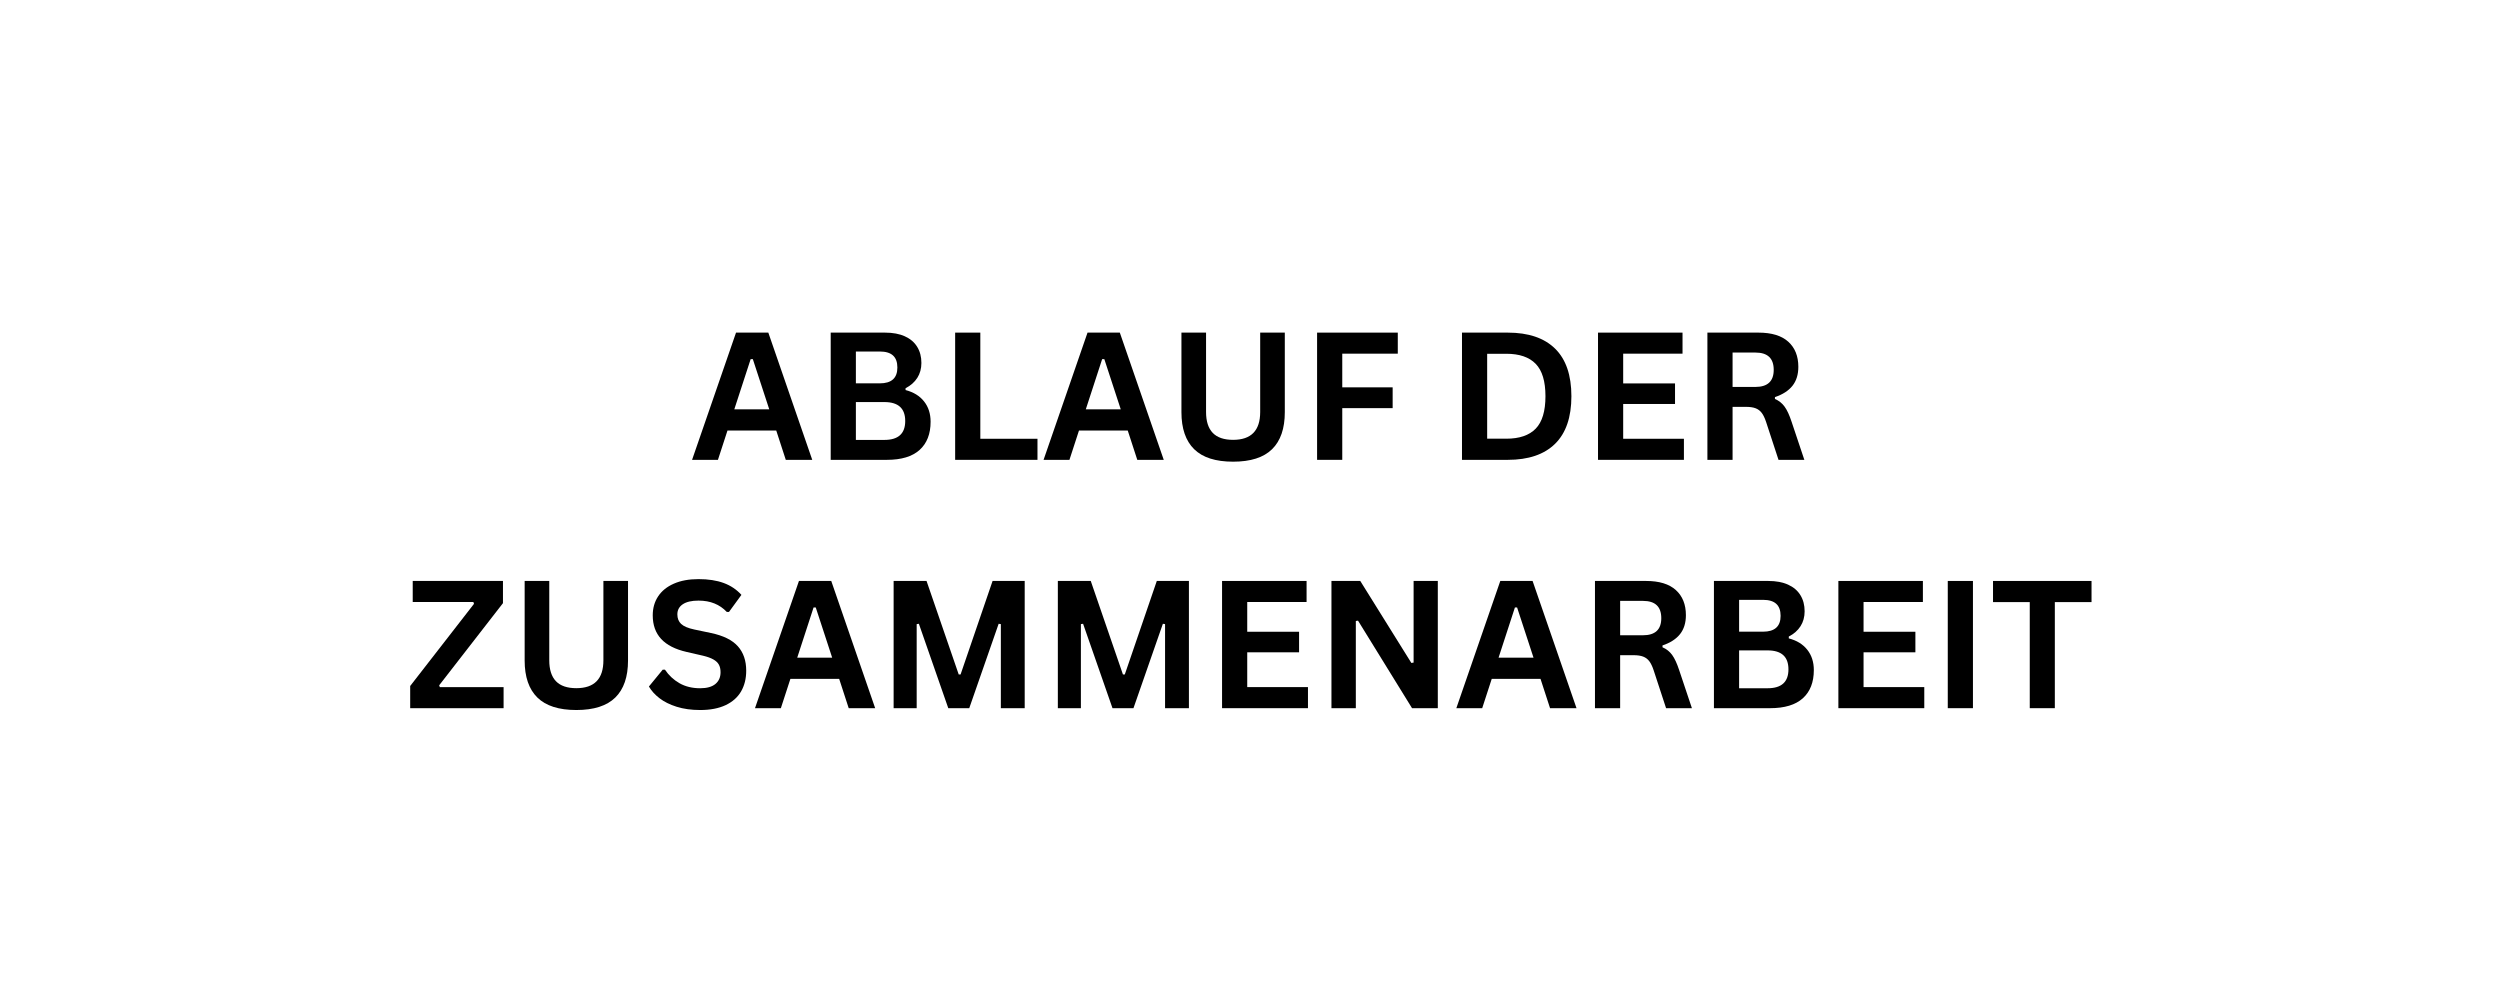 <svg xmlns="http://www.w3.org/2000/svg" xmlns:xlink="http://www.w3.org/1999/xlink" width="1500" zoomAndPan="magnify" viewBox="0 0 1125 450" height="600" preserveAspectRatio="xMidYMid meet" version="1.0"><defs><g/></defs><g fill="#000000" fill-opacity="1"><g transform="translate(310.573, 206.93)"><g><path d="M 54.938 0 L 43.031 0 L 38.734 -13.203 L 16.797 -13.203 L 12.5 0 L 0.859 0 L 20.641 -57.25 L 35.172 -57.25 Z M 27.219 -45.312 L 19.859 -22.719 L 35.594 -22.719 L 28.203 -45.312 Z M 27.219 -45.312 "/></g></g></g><g fill="#000000" fill-opacity="1"><g transform="translate(366.379, 206.93)"><g><path d="M 7.438 0 L 7.438 -57.25 L 31.875 -57.25 C 35.406 -57.25 38.391 -56.691 40.828 -55.578 C 43.266 -54.473 45.109 -52.895 46.359 -50.844 C 47.617 -48.801 48.25 -46.383 48.25 -43.594 C 48.25 -41.051 47.633 -38.816 46.406 -36.891 C 45.176 -34.961 43.414 -33.41 41.125 -32.234 L 41.125 -31.406 C 44.727 -30.469 47.504 -28.758 49.453 -26.281 C 51.41 -23.801 52.391 -20.758 52.391 -17.156 C 52.391 -11.664 50.738 -7.43 47.438 -4.453 C 44.133 -1.484 39.234 0 32.734 0 Z M 29.531 -34.422 C 34.801 -34.422 37.438 -36.797 37.438 -41.547 C 37.438 -43.973 36.781 -45.781 35.469 -46.969 C 34.164 -48.156 32.188 -48.75 29.531 -48.75 L 18.766 -48.75 L 18.766 -34.422 Z M 31.609 -8.969 C 37.848 -8.969 40.969 -11.801 40.969 -17.469 C 40.969 -23.156 37.848 -26 31.609 -26 L 18.766 -26 L 18.766 -8.969 Z M 31.609 -8.969 "/></g></g></g><g fill="#000000" fill-opacity="1"><g transform="translate(422.38, 206.93)"><g><path d="M 18.766 -57.25 L 18.766 -9.484 L 44.484 -9.484 L 44.484 0 L 7.438 0 L 7.438 -57.25 Z M 18.766 -57.25 "/></g></g></g><g fill="#000000" fill-opacity="1"><g transform="translate(468.747, 206.93)"><g><path d="M 54.938 0 L 43.031 0 L 38.734 -13.203 L 16.797 -13.203 L 12.5 0 L 0.859 0 L 20.641 -57.25 L 35.172 -57.25 Z M 27.219 -45.312 L 19.859 -22.719 L 35.594 -22.719 L 28.203 -45.312 Z M 27.219 -45.312 "/></g></g></g><g fill="#000000" fill-opacity="1"><g transform="translate(524.553, 206.93)"><g><path d="M 30.344 0.828 C 22.469 0.828 16.625 -1.047 12.812 -4.797 C 9 -8.547 7.094 -14.098 7.094 -21.453 L 7.094 -57.25 L 18.172 -57.25 L 18.172 -21.531 C 18.172 -17.352 19.176 -14.219 21.188 -12.125 C 23.195 -10.039 26.25 -9 30.344 -9 C 38.469 -9 42.531 -13.176 42.531 -21.531 L 42.531 -57.25 L 53.609 -57.25 L 53.609 -21.453 C 53.609 -14.098 51.703 -8.547 47.891 -4.797 C 44.078 -1.047 38.227 0.828 30.344 0.828 Z M 30.344 0.828 "/></g></g></g><g fill="#000000" fill-opacity="1"><g transform="translate(585.253, 206.93)"><g><path d="M 43.75 -57.25 L 43.75 -47.781 L 18.766 -47.781 L 18.766 -32.625 L 41.438 -32.625 L 41.438 -23.266 L 18.766 -23.266 L 18.766 0 L 7.438 0 L 7.438 -57.25 Z M 43.75 -57.25 "/></g></g></g><g fill="#000000" fill-opacity="1"><g transform="translate(631.542, 206.93)"><g/></g></g><g fill="#000000" fill-opacity="1"><g transform="translate(650.457, 206.93)"><g><path d="M 28.047 -57.25 C 37.336 -57.25 44.43 -54.848 49.328 -50.047 C 54.223 -45.242 56.672 -38.102 56.672 -28.625 C 56.672 -19.176 54.223 -12.039 49.328 -7.219 C 44.43 -2.406 37.336 0 28.047 0 L 7.438 0 L 7.438 -57.25 Z M 27.375 -9.516 C 33.27 -9.516 37.68 -11.02 40.609 -14.031 C 43.535 -17.051 45 -21.914 45 -28.625 C 45 -35.332 43.535 -40.191 40.609 -43.203 C 37.68 -46.223 33.27 -47.734 27.375 -47.734 L 18.766 -47.734 L 18.766 -9.516 Z M 27.375 -9.516 "/></g></g></g><g fill="#000000" fill-opacity="1"><g transform="translate(711.667, 206.93)"><g><path d="M 18.766 -25.141 L 18.766 -9.484 L 46.094 -9.484 L 46.094 0 L 7.438 0 L 7.438 -57.25 L 45.469 -57.25 L 45.469 -47.781 L 18.766 -47.781 L 18.766 -34.391 L 42.094 -34.391 L 42.094 -25.141 Z M 18.766 -25.141 "/></g></g></g><g fill="#000000" fill-opacity="1"><g transform="translate(760.893, 206.93)"><g><path d="M 7.438 0 L 7.438 -57.25 L 30.422 -57.25 C 36.348 -57.25 40.816 -55.883 43.828 -53.156 C 46.848 -50.426 48.359 -46.66 48.359 -41.859 C 48.359 -38.391 47.477 -35.547 45.719 -33.328 C 43.957 -31.109 41.328 -29.41 37.828 -28.234 L 37.828 -27.406 C 39.629 -26.625 41.082 -25.461 42.188 -23.922 C 43.301 -22.391 44.352 -20.109 45.344 -17.078 L 51.062 0 L 39.438 0 L 33.828 -17.109 C 33.254 -18.836 32.609 -20.176 31.891 -21.125 C 31.172 -22.082 30.254 -22.773 29.141 -23.203 C 28.035 -23.629 26.598 -23.844 24.828 -23.844 L 18.766 -23.844 L 18.766 0 Z M 29.062 -32.812 C 34.539 -32.812 37.281 -35.375 37.281 -40.5 C 37.281 -45.688 34.539 -48.281 29.062 -48.281 L 18.766 -48.281 L 18.766 -32.812 Z M 29.062 -32.812 "/></g></g></g><g fill="#000000" fill-opacity="1"><g transform="translate(182.241, 318.68)"><g><path d="M 44.375 0 L 2.344 0 L 2.344 -9.984 L 31.062 -46.953 L 30.781 -47.781 L 3.484 -47.781 L 3.484 -57.25 L 44.094 -57.25 L 44.094 -47.266 L 15.391 -10.297 L 15.672 -9.484 L 44.375 -9.484 Z M 44.375 0 "/></g></g></g><g fill="#000000" fill-opacity="1"><g transform="translate(229, 318.68)"><g><path d="M 30.344 0.828 C 22.469 0.828 16.625 -1.047 12.812 -4.797 C 9 -8.547 7.094 -14.098 7.094 -21.453 L 7.094 -57.25 L 18.172 -57.25 L 18.172 -21.531 C 18.172 -17.352 19.176 -14.219 21.188 -12.125 C 23.195 -10.039 26.25 -9 30.344 -9 C 38.469 -9 42.531 -13.176 42.531 -21.531 L 42.531 -57.25 L 53.609 -57.25 L 53.609 -21.453 C 53.609 -14.098 51.703 -8.547 47.891 -4.797 C 44.078 -1.047 38.227 0.828 30.344 0.828 Z M 30.344 0.828 "/></g></g></g><g fill="#000000" fill-opacity="1"><g transform="translate(289.701, 318.68)"><g><path d="M 25.375 0.828 C 21.406 0.828 17.875 0.336 14.781 -0.641 C 11.688 -1.617 9.109 -2.906 7.047 -4.5 C 4.984 -6.094 3.406 -7.844 2.312 -9.75 L 8.531 -17.344 L 9.516 -17.344 C 11.234 -14.789 13.414 -12.754 16.062 -11.234 C 18.719 -9.723 21.82 -8.969 25.375 -8.969 C 28.406 -8.969 30.691 -9.609 32.234 -10.891 C 33.773 -12.172 34.547 -13.93 34.547 -16.172 C 34.547 -17.523 34.297 -18.66 33.797 -19.578 C 33.297 -20.492 32.473 -21.273 31.328 -21.922 C 30.18 -22.578 28.629 -23.141 26.672 -23.609 L 19.312 -25.297 C 14.164 -26.473 10.332 -28.426 7.812 -31.156 C 5.289 -33.883 4.031 -37.426 4.031 -41.781 C 4.031 -45.02 4.836 -47.863 6.453 -50.312 C 8.078 -52.77 10.438 -54.676 13.531 -56.031 C 16.625 -57.395 20.32 -58.078 24.625 -58.078 C 29.039 -58.078 32.82 -57.492 35.969 -56.328 C 39.113 -55.172 41.77 -53.391 43.938 -50.984 L 38.344 -43.312 L 37.359 -43.312 C 35.742 -45.008 33.891 -46.281 31.797 -47.125 C 29.711 -47.977 27.32 -48.406 24.625 -48.406 C 21.52 -48.406 19.156 -47.852 17.531 -46.75 C 15.914 -45.656 15.109 -44.145 15.109 -42.219 C 15.109 -40.414 15.676 -38.977 16.812 -37.906 C 17.957 -36.832 19.926 -36 22.719 -35.406 L 30.234 -33.828 C 35.797 -32.66 39.828 -30.672 42.328 -27.859 C 44.836 -25.055 46.094 -21.395 46.094 -16.875 C 46.094 -13.301 45.32 -10.188 43.781 -7.531 C 42.238 -4.883 39.914 -2.828 36.812 -1.359 C 33.707 0.098 29.895 0.828 25.375 0.828 Z M 25.375 0.828 "/></g></g></g><g fill="#000000" fill-opacity="1"><g transform="translate(338.888, 318.68)"><g><path d="M 54.938 0 L 43.031 0 L 38.734 -13.203 L 16.797 -13.203 L 12.5 0 L 0.859 0 L 20.641 -57.25 L 35.172 -57.25 Z M 27.219 -45.312 L 19.859 -22.719 L 35.594 -22.719 L 28.203 -45.312 Z M 27.219 -45.312 "/></g></g></g><g fill="#000000" fill-opacity="1"><g transform="translate(394.693, 318.68)"><g><path d="M 17.812 0 L 7.438 0 L 7.438 -57.25 L 22.25 -57.25 L 36.734 -15.156 L 37.562 -15.156 L 51.969 -57.25 L 66.422 -57.25 L 66.422 0 L 55.688 0 L 55.688 -37.828 L 54.703 -37.984 L 41.469 0 L 32.031 0 L 18.797 -37.984 L 17.812 -37.828 Z M 17.812 0 "/></g></g></g><g fill="#000000" fill-opacity="1"><g transform="translate(468.591, 318.68)"><g><path d="M 17.812 0 L 7.438 0 L 7.438 -57.25 L 22.25 -57.25 L 36.734 -15.156 L 37.562 -15.156 L 51.969 -57.25 L 66.422 -57.25 L 66.422 0 L 55.688 0 L 55.688 -37.828 L 54.703 -37.984 L 41.469 0 L 32.031 0 L 18.797 -37.984 L 17.812 -37.828 Z M 17.812 0 "/></g></g></g><g fill="#000000" fill-opacity="1"><g transform="translate(542.49, 318.68)"><g><path d="M 18.766 -25.141 L 18.766 -9.484 L 46.094 -9.484 L 46.094 0 L 7.438 0 L 7.438 -57.25 L 45.469 -57.25 L 45.469 -47.781 L 18.766 -47.781 L 18.766 -34.391 L 42.094 -34.391 L 42.094 -25.141 Z M 18.766 -25.141 "/></g></g></g><g fill="#000000" fill-opacity="1"><g transform="translate(591.716, 318.68)"><g><path d="M 18.406 0 L 7.438 0 L 7.438 -57.25 L 20.406 -57.25 L 43.391 -20.359 L 44.406 -20.516 L 44.406 -57.25 L 55.297 -57.25 L 55.297 0 L 43.703 0 L 19.391 -39.391 L 18.406 -39.234 Z M 18.406 0 "/></g></g></g><g fill="#000000" fill-opacity="1"><g transform="translate(654.492, 318.68)"><g><path d="M 54.938 0 L 43.031 0 L 38.734 -13.203 L 16.797 -13.203 L 12.5 0 L 0.859 0 L 20.641 -57.25 L 35.172 -57.25 Z M 27.219 -45.312 L 19.859 -22.719 L 35.594 -22.719 L 28.203 -45.312 Z M 27.219 -45.312 "/></g></g></g><g fill="#000000" fill-opacity="1"><g transform="translate(710.297, 318.68)"><g><path d="M 7.438 0 L 7.438 -57.25 L 30.422 -57.25 C 36.348 -57.25 40.816 -55.883 43.828 -53.156 C 46.848 -50.426 48.359 -46.66 48.359 -41.859 C 48.359 -38.391 47.477 -35.547 45.719 -33.328 C 43.957 -31.109 41.328 -29.41 37.828 -28.234 L 37.828 -27.406 C 39.629 -26.625 41.082 -25.461 42.188 -23.922 C 43.301 -22.391 44.352 -20.109 45.344 -17.078 L 51.062 0 L 39.438 0 L 33.828 -17.109 C 33.254 -18.836 32.609 -20.176 31.891 -21.125 C 31.172 -22.082 30.254 -22.773 29.141 -23.203 C 28.035 -23.629 26.598 -23.844 24.828 -23.844 L 18.766 -23.844 L 18.766 0 Z M 29.062 -32.812 C 34.539 -32.812 37.281 -35.375 37.281 -40.5 C 37.281 -45.688 34.539 -48.281 29.062 -48.281 L 18.766 -48.281 L 18.766 -32.812 Z M 29.062 -32.812 "/></g></g></g><g fill="#000000" fill-opacity="1"><g transform="translate(763.831, 318.68)"><g><path d="M 7.438 0 L 7.438 -57.25 L 31.875 -57.25 C 35.406 -57.25 38.391 -56.691 40.828 -55.578 C 43.266 -54.473 45.109 -52.895 46.359 -50.844 C 47.617 -48.801 48.25 -46.383 48.25 -43.594 C 48.25 -41.051 47.633 -38.816 46.406 -36.891 C 45.176 -34.961 43.414 -33.41 41.125 -32.234 L 41.125 -31.406 C 44.727 -30.469 47.504 -28.758 49.453 -26.281 C 51.41 -23.801 52.391 -20.758 52.391 -17.156 C 52.391 -11.664 50.738 -7.43 47.438 -4.453 C 44.133 -1.484 39.234 0 32.734 0 Z M 29.531 -34.422 C 34.801 -34.422 37.438 -36.797 37.438 -41.547 C 37.438 -43.973 36.781 -45.781 35.469 -46.969 C 34.164 -48.156 32.188 -48.75 29.531 -48.75 L 18.766 -48.75 L 18.766 -34.422 Z M 31.609 -8.969 C 37.848 -8.969 40.969 -11.801 40.969 -17.469 C 40.969 -23.156 37.848 -26 31.609 -26 L 18.766 -26 L 18.766 -8.969 Z M 31.609 -8.969 "/></g></g></g><g fill="#000000" fill-opacity="1"><g transform="translate(819.832, 318.68)"><g><path d="M 18.766 -25.141 L 18.766 -9.484 L 46.094 -9.484 L 46.094 0 L 7.438 0 L 7.438 -57.25 L 45.469 -57.25 L 45.469 -47.781 L 18.766 -47.781 L 18.766 -34.391 L 42.094 -34.391 L 42.094 -25.141 Z M 18.766 -25.141 "/></g></g></g><g fill="#000000" fill-opacity="1"><g transform="translate(869.059, 318.68)"><g><path d="M 18.766 0 L 7.438 0 L 7.438 -57.25 L 18.766 -57.25 Z M 18.766 0 "/></g></g></g><g fill="#000000" fill-opacity="1"><g transform="translate(895.297, 318.68)"><g><path d="M 45.891 -57.25 L 45.891 -47.734 L 29.375 -47.734 L 29.375 0 L 18.094 0 L 18.094 -47.734 L 1.562 -47.734 L 1.562 -57.25 Z M 45.891 -57.25 "/></g></g></g><g fill="#000000" fill-opacity="1"><g transform="translate(562.491, 430.43)"><g/></g></g></svg>